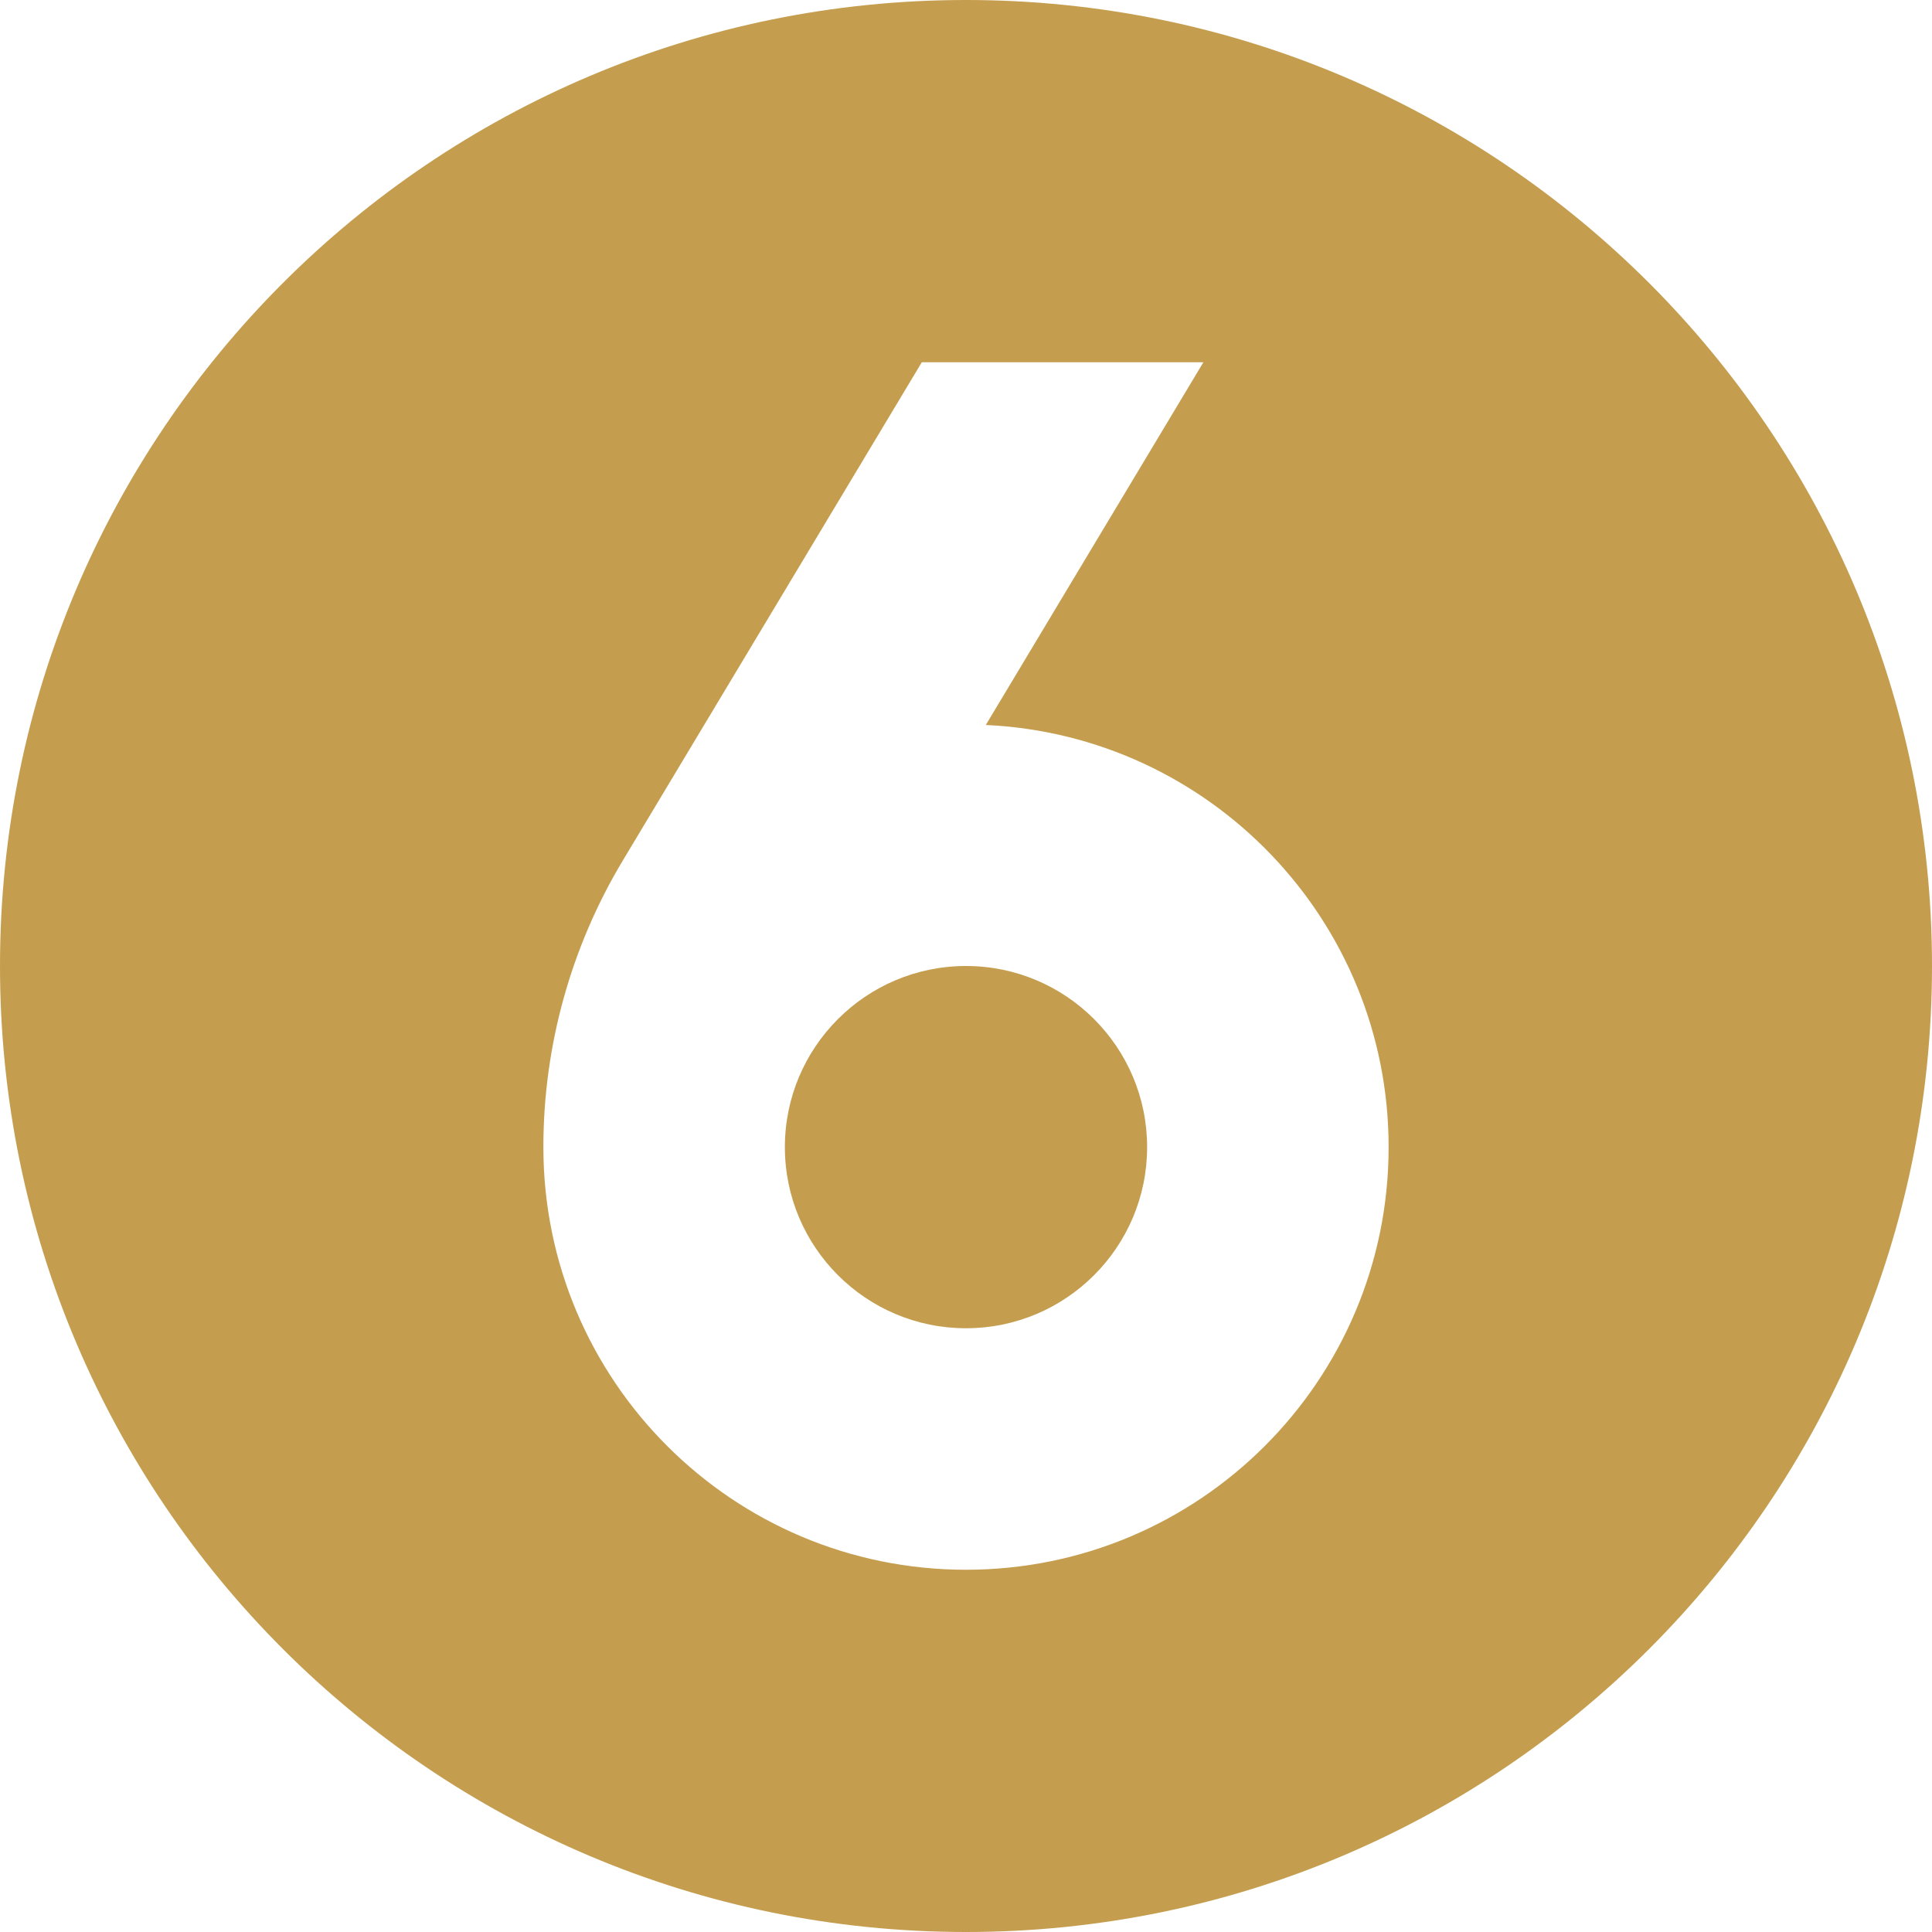 <?xml version="1.0" encoding="UTF-8" standalone="no"?><svg xmlns="http://www.w3.org/2000/svg" xmlns:xlink="http://www.w3.org/1999/xlink" fill="none" height="16" preserveAspectRatio="xMidYMid meet" style="fill: none" version="1" viewBox="0.0 0.0 16.0 16.0" width="16" zoomAndPan="magnify"><g id="change1_1"><path d="M6.5 9.5C6.5 10.328 7.172 11 8 11C8.828 11 9.5 10.328 9.5 9.5C9.5 8.672 8.828 8 8 8C7.172 8 6.5 8.672 6.5 9.5Z" fill="#c59d4e"/></g><g id="change1_2"><path clip-rule="evenodd" d="M0 8C0 3.582 3.582 0 8 0C12.418 0 16 3.582 16 8C16 12.418 12.418 16 8 16C3.582 16 0 12.418 0 8ZM11.5 9.5C11.5 11.433 9.933 13 8 13C6.067 13 4.5 11.433 4.5 9.5C4.5 8.664 4.727 7.845 5.157 7.128L7.634 3H9.966L8.164 6.004C10.021 6.089 11.5 7.622 11.5 9.5Z" fill="#c59d4e" fill-rule="evenodd"/></g></svg>